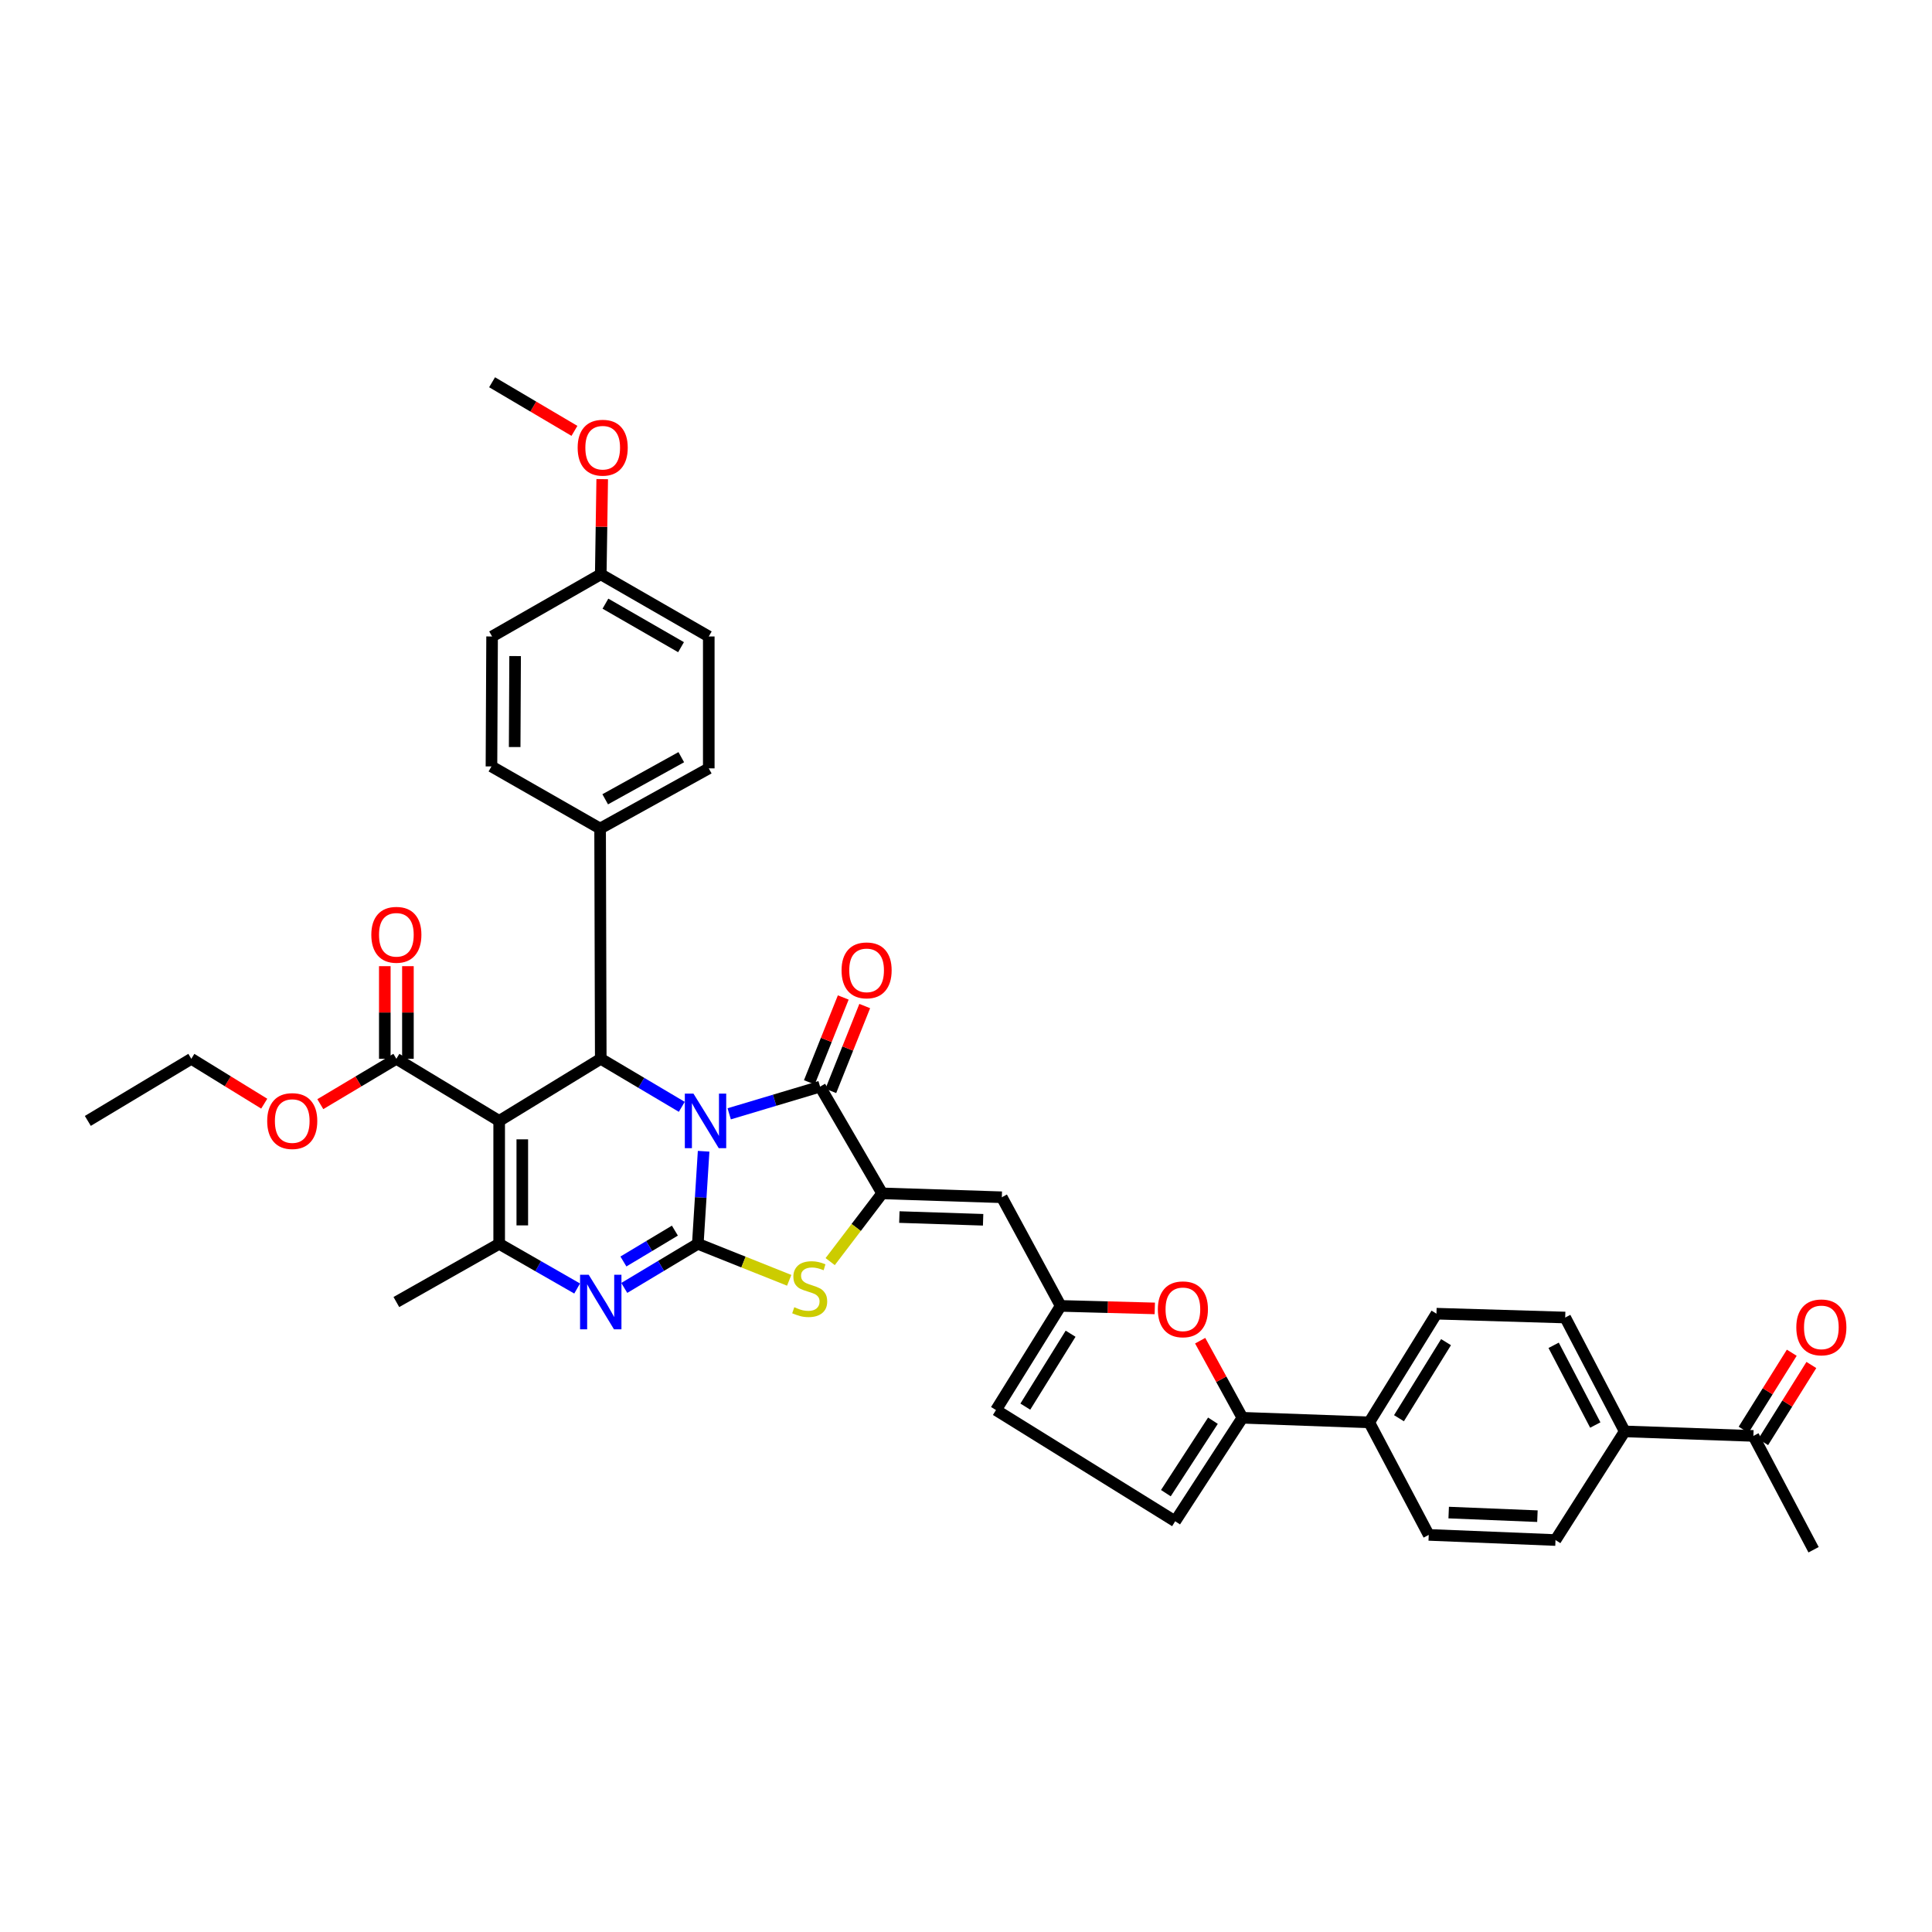 <?xml version='1.0' encoding='iso-8859-1'?>
<svg version='1.1' baseProfile='full'
              xmlns='http://www.w3.org/2000/svg'
                      xmlns:rdkit='http://www.rdkit.org/xml'
                      xmlns:xlink='http://www.w3.org/1999/xlink'
                  xml:space='preserve'
width='1000px' height='1000px' viewBox='0 0 1000 1000'>
<!-- END OF HEADER -->
<rect style='opacity:1.0;fill:#FFFFFF;stroke:none' width='1000' height='1000' x='0' y='0'> </rect>
<path class='bond-0' d='M 364.192,595.889 L 362.688,619.846' style='fill:none;fill-rule:evenodd;stroke:#0000FF;stroke-width:6px;stroke-linecap:butt;stroke-linejoin:miter;stroke-opacity:1' />
<path class='bond-0' d='M 362.688,619.846 L 361.184,643.803' style='fill:none;fill-rule:evenodd;stroke:#000000;stroke-width:6px;stroke-linecap:butt;stroke-linejoin:miter;stroke-opacity:1' />
<path class='bond-2' d='M 377.434,576.511 L 400.952,569.477' style='fill:none;fill-rule:evenodd;stroke:#0000FF;stroke-width:6px;stroke-linecap:butt;stroke-linejoin:miter;stroke-opacity:1' />
<path class='bond-2' d='M 400.952,569.477 L 424.47,562.443' style='fill:none;fill-rule:evenodd;stroke:#000000;stroke-width:6px;stroke-linecap:butt;stroke-linejoin:miter;stroke-opacity:1' />
<path class='bond-4' d='M 352.894,572.895 L 331.923,560.463' style='fill:none;fill-rule:evenodd;stroke:#0000FF;stroke-width:6px;stroke-linecap:butt;stroke-linejoin:miter;stroke-opacity:1' />
<path class='bond-4' d='M 331.923,560.463 L 310.952,548.032' style='fill:none;fill-rule:evenodd;stroke:#000000;stroke-width:6px;stroke-linecap:butt;stroke-linejoin:miter;stroke-opacity:1' />
<path class='bond-3' d='M 361.184,643.803 L 342.154,655.217' style='fill:none;fill-rule:evenodd;stroke:#000000;stroke-width:6px;stroke-linecap:butt;stroke-linejoin:miter;stroke-opacity:1' />
<path class='bond-3' d='M 342.154,655.217 L 323.125,666.632' style='fill:none;fill-rule:evenodd;stroke:#0000FF;stroke-width:6px;stroke-linecap:butt;stroke-linejoin:miter;stroke-opacity:1' />
<path class='bond-3' d='M 349.32,636.967 L 336,644.957' style='fill:none;fill-rule:evenodd;stroke:#000000;stroke-width:6px;stroke-linecap:butt;stroke-linejoin:miter;stroke-opacity:1' />
<path class='bond-3' d='M 336,644.957 L 322.679,652.947' style='fill:none;fill-rule:evenodd;stroke:#0000FF;stroke-width:6px;stroke-linecap:butt;stroke-linejoin:miter;stroke-opacity:1' />
<path class='bond-7' d='M 361.184,643.803 L 384.836,653.244' style='fill:none;fill-rule:evenodd;stroke:#000000;stroke-width:6px;stroke-linecap:butt;stroke-linejoin:miter;stroke-opacity:1' />
<path class='bond-7' d='M 384.836,653.244 L 408.487,662.685' style='fill:none;fill-rule:evenodd;stroke:#CCCC00;stroke-width:6px;stroke-linecap:butt;stroke-linejoin:miter;stroke-opacity:1' />
<path class='bond-1' d='M 258.373,580.177 L 310.952,548.032' style='fill:none;fill-rule:evenodd;stroke:#000000;stroke-width:6px;stroke-linecap:butt;stroke-linejoin:miter;stroke-opacity:1' />
<path class='bond-6' d='M 258.373,580.177 L 258.373,643.803' style='fill:none;fill-rule:evenodd;stroke:#000000;stroke-width:6px;stroke-linecap:butt;stroke-linejoin:miter;stroke-opacity:1' />
<path class='bond-6' d='M 270.338,589.721 L 270.338,634.259' style='fill:none;fill-rule:evenodd;stroke:#000000;stroke-width:6px;stroke-linecap:butt;stroke-linejoin:miter;stroke-opacity:1' />
<path class='bond-12' d='M 258.373,580.177 L 205.157,548.032' style='fill:none;fill-rule:evenodd;stroke:#000000;stroke-width:6px;stroke-linecap:butt;stroke-linejoin:miter;stroke-opacity:1' />
<path class='bond-5' d='M 424.47,562.443 L 456.602,617.686' style='fill:none;fill-rule:evenodd;stroke:#000000;stroke-width:6px;stroke-linecap:butt;stroke-linejoin:miter;stroke-opacity:1' />
<path class='bond-17' d='M 430.026,564.662 L 438.803,542.697' style='fill:none;fill-rule:evenodd;stroke:#000000;stroke-width:6px;stroke-linecap:butt;stroke-linejoin:miter;stroke-opacity:1' />
<path class='bond-17' d='M 438.803,542.697 L 447.579,520.733' style='fill:none;fill-rule:evenodd;stroke:#FF0000;stroke-width:6px;stroke-linecap:butt;stroke-linejoin:miter;stroke-opacity:1' />
<path class='bond-17' d='M 418.915,560.223 L 427.692,538.258' style='fill:none;fill-rule:evenodd;stroke:#000000;stroke-width:6px;stroke-linecap:butt;stroke-linejoin:miter;stroke-opacity:1' />
<path class='bond-17' d='M 427.692,538.258 L 436.469,516.293' style='fill:none;fill-rule:evenodd;stroke:#FF0000;stroke-width:6px;stroke-linecap:butt;stroke-linejoin:miter;stroke-opacity:1' />
<path class='bond-39' d='M 298.728,666.929 L 278.551,655.366' style='fill:none;fill-rule:evenodd;stroke:#0000FF;stroke-width:6px;stroke-linecap:butt;stroke-linejoin:miter;stroke-opacity:1' />
<path class='bond-39' d='M 278.551,655.366 L 258.373,643.803' style='fill:none;fill-rule:evenodd;stroke:#000000;stroke-width:6px;stroke-linecap:butt;stroke-linejoin:miter;stroke-opacity:1' />
<path class='bond-15' d='M 310.952,548.032 L 310.613,428.85' style='fill:none;fill-rule:evenodd;stroke:#000000;stroke-width:6px;stroke-linecap:butt;stroke-linejoin:miter;stroke-opacity:1' />
<path class='bond-8' d='M 456.602,617.686 L 518.54,619.7' style='fill:none;fill-rule:evenodd;stroke:#000000;stroke-width:6px;stroke-linecap:butt;stroke-linejoin:miter;stroke-opacity:1' />
<path class='bond-8' d='M 465.504,629.947 L 508.86,631.357' style='fill:none;fill-rule:evenodd;stroke:#000000;stroke-width:6px;stroke-linecap:butt;stroke-linejoin:miter;stroke-opacity:1' />
<path class='bond-38' d='M 456.602,617.686 L 443.151,635.345' style='fill:none;fill-rule:evenodd;stroke:#000000;stroke-width:6px;stroke-linecap:butt;stroke-linejoin:miter;stroke-opacity:1' />
<path class='bond-38' d='M 443.151,635.345 L 429.7,653.004' style='fill:none;fill-rule:evenodd;stroke:#CCCC00;stroke-width:6px;stroke-linecap:butt;stroke-linejoin:miter;stroke-opacity:1' />
<path class='bond-29' d='M 258.373,643.803 L 205.157,673.934' style='fill:none;fill-rule:evenodd;stroke:#000000;stroke-width:6px;stroke-linecap:butt;stroke-linejoin:miter;stroke-opacity:1' />
<path class='bond-11' d='M 518.54,619.7 L 548.997,675.935' style='fill:none;fill-rule:evenodd;stroke:#000000;stroke-width:6px;stroke-linecap:butt;stroke-linejoin:miter;stroke-opacity:1' />
<path class='bond-9' d='M 643.066,733.837 L 632.135,713.886' style='fill:none;fill-rule:evenodd;stroke:#000000;stroke-width:6px;stroke-linecap:butt;stroke-linejoin:miter;stroke-opacity:1' />
<path class='bond-9' d='M 632.135,713.886 L 621.205,693.936' style='fill:none;fill-rule:evenodd;stroke:#FF0000;stroke-width:6px;stroke-linecap:butt;stroke-linejoin:miter;stroke-opacity:1' />
<path class='bond-16' d='M 643.066,733.837 L 708.712,736.21' style='fill:none;fill-rule:evenodd;stroke:#000000;stroke-width:6px;stroke-linecap:butt;stroke-linejoin:miter;stroke-opacity:1' />
<path class='bond-41' d='M 643.066,733.837 L 608.269,787.406' style='fill:none;fill-rule:evenodd;stroke:#000000;stroke-width:6px;stroke-linecap:butt;stroke-linejoin:miter;stroke-opacity:1' />
<path class='bond-41' d='M 627.813,735.355 L 603.455,772.853' style='fill:none;fill-rule:evenodd;stroke:#000000;stroke-width:6px;stroke-linecap:butt;stroke-linejoin:miter;stroke-opacity:1' />
<path class='bond-10' d='M 597.719,677.23 L 573.358,676.582' style='fill:none;fill-rule:evenodd;stroke:#FF0000;stroke-width:6px;stroke-linecap:butt;stroke-linejoin:miter;stroke-opacity:1' />
<path class='bond-10' d='M 573.358,676.582 L 548.997,675.935' style='fill:none;fill-rule:evenodd;stroke:#000000;stroke-width:6px;stroke-linecap:butt;stroke-linejoin:miter;stroke-opacity:1' />
<path class='bond-14' d='M 548.997,675.935 L 515.515,729.842' style='fill:none;fill-rule:evenodd;stroke:#000000;stroke-width:6px;stroke-linecap:butt;stroke-linejoin:miter;stroke-opacity:1' />
<path class='bond-14' d='M 554.138,690.333 L 530.702,728.069' style='fill:none;fill-rule:evenodd;stroke:#000000;stroke-width:6px;stroke-linecap:butt;stroke-linejoin:miter;stroke-opacity:1' />
<path class='bond-20' d='M 211.139,548.032 L 211.139,524.061' style='fill:none;fill-rule:evenodd;stroke:#000000;stroke-width:6px;stroke-linecap:butt;stroke-linejoin:miter;stroke-opacity:1' />
<path class='bond-20' d='M 211.139,524.061 L 211.139,500.091' style='fill:none;fill-rule:evenodd;stroke:#FF0000;stroke-width:6px;stroke-linecap:butt;stroke-linejoin:miter;stroke-opacity:1' />
<path class='bond-20' d='M 199.175,548.032 L 199.175,524.061' style='fill:none;fill-rule:evenodd;stroke:#000000;stroke-width:6px;stroke-linecap:butt;stroke-linejoin:miter;stroke-opacity:1' />
<path class='bond-20' d='M 199.175,524.061 L 199.175,500.091' style='fill:none;fill-rule:evenodd;stroke:#FF0000;stroke-width:6px;stroke-linecap:butt;stroke-linejoin:miter;stroke-opacity:1' />
<path class='bond-28' d='M 205.157,548.032 L 185.475,559.771' style='fill:none;fill-rule:evenodd;stroke:#000000;stroke-width:6px;stroke-linecap:butt;stroke-linejoin:miter;stroke-opacity:1' />
<path class='bond-28' d='M 185.475,559.771 L 165.793,571.51' style='fill:none;fill-rule:evenodd;stroke:#FF0000;stroke-width:6px;stroke-linecap:butt;stroke-linejoin:miter;stroke-opacity:1' />
<path class='bond-13' d='M 608.269,787.406 L 515.515,729.842' style='fill:none;fill-rule:evenodd;stroke:#000000;stroke-width:6px;stroke-linecap:butt;stroke-linejoin:miter;stroke-opacity:1' />
<path class='bond-26' d='M 310.613,428.85 L 366.86,397.708' style='fill:none;fill-rule:evenodd;stroke:#000000;stroke-width:6px;stroke-linecap:butt;stroke-linejoin:miter;stroke-opacity:1' />
<path class='bond-26' d='M 313.255,413.711 L 352.628,391.912' style='fill:none;fill-rule:evenodd;stroke:#000000;stroke-width:6px;stroke-linecap:butt;stroke-linejoin:miter;stroke-opacity:1' />
<path class='bond-27' d='M 310.613,428.85 L 254.379,396.698' style='fill:none;fill-rule:evenodd;stroke:#000000;stroke-width:6px;stroke-linecap:butt;stroke-linejoin:miter;stroke-opacity:1' />
<path class='bond-22' d='M 708.712,736.21 L 739.508,794.459' style='fill:none;fill-rule:evenodd;stroke:#000000;stroke-width:6px;stroke-linecap:butt;stroke-linejoin:miter;stroke-opacity:1' />
<path class='bond-23' d='M 708.712,736.21 L 743.51,679.963' style='fill:none;fill-rule:evenodd;stroke:#000000;stroke-width:6px;stroke-linecap:butt;stroke-linejoin:miter;stroke-opacity:1' />
<path class='bond-23' d='M 724.107,734.068 L 748.465,694.695' style='fill:none;fill-rule:evenodd;stroke:#000000;stroke-width:6px;stroke-linecap:butt;stroke-linejoin:miter;stroke-opacity:1' />
<path class='bond-18' d='M 840.943,740.89 L 810.147,681.95' style='fill:none;fill-rule:evenodd;stroke:#000000;stroke-width:6px;stroke-linecap:butt;stroke-linejoin:miter;stroke-opacity:1' />
<path class='bond-18' d='M 825.719,737.59 L 804.162,696.332' style='fill:none;fill-rule:evenodd;stroke:#000000;stroke-width:6px;stroke-linecap:butt;stroke-linejoin:miter;stroke-opacity:1' />
<path class='bond-19' d='M 840.943,740.89 L 907.553,743.23' style='fill:none;fill-rule:evenodd;stroke:#000000;stroke-width:6px;stroke-linecap:butt;stroke-linejoin:miter;stroke-opacity:1' />
<path class='bond-42' d='M 840.943,740.89 L 805.122,797.124' style='fill:none;fill-rule:evenodd;stroke:#000000;stroke-width:6px;stroke-linecap:butt;stroke-linejoin:miter;stroke-opacity:1' />
<path class='bond-21' d='M 912.625,746.401 L 925.094,726.458' style='fill:none;fill-rule:evenodd;stroke:#000000;stroke-width:6px;stroke-linecap:butt;stroke-linejoin:miter;stroke-opacity:1' />
<path class='bond-21' d='M 925.094,726.458 L 937.563,706.516' style='fill:none;fill-rule:evenodd;stroke:#FF0000;stroke-width:6px;stroke-linecap:butt;stroke-linejoin:miter;stroke-opacity:1' />
<path class='bond-21' d='M 902.48,740.058 L 914.949,720.115' style='fill:none;fill-rule:evenodd;stroke:#000000;stroke-width:6px;stroke-linecap:butt;stroke-linejoin:miter;stroke-opacity:1' />
<path class='bond-21' d='M 914.949,720.115 L 927.418,700.173' style='fill:none;fill-rule:evenodd;stroke:#FF0000;stroke-width:6px;stroke-linecap:butt;stroke-linejoin:miter;stroke-opacity:1' />
<path class='bond-34' d='M 907.553,743.23 L 938.708,802.143' style='fill:none;fill-rule:evenodd;stroke:#000000;stroke-width:6px;stroke-linecap:butt;stroke-linejoin:miter;stroke-opacity:1' />
<path class='bond-24' d='M 739.508,794.459 L 805.122,797.124' style='fill:none;fill-rule:evenodd;stroke:#000000;stroke-width:6px;stroke-linecap:butt;stroke-linejoin:miter;stroke-opacity:1' />
<path class='bond-24' d='M 749.836,782.904 L 795.765,784.769' style='fill:none;fill-rule:evenodd;stroke:#000000;stroke-width:6px;stroke-linecap:butt;stroke-linejoin:miter;stroke-opacity:1' />
<path class='bond-25' d='M 743.51,679.963 L 810.147,681.95' style='fill:none;fill-rule:evenodd;stroke:#000000;stroke-width:6px;stroke-linecap:butt;stroke-linejoin:miter;stroke-opacity:1' />
<path class='bond-31' d='M 366.86,397.708 L 366.86,329.436' style='fill:none;fill-rule:evenodd;stroke:#000000;stroke-width:6px;stroke-linecap:butt;stroke-linejoin:miter;stroke-opacity:1' />
<path class='bond-32' d='M 254.379,396.698 L 254.704,329.436' style='fill:none;fill-rule:evenodd;stroke:#000000;stroke-width:6px;stroke-linecap:butt;stroke-linejoin:miter;stroke-opacity:1' />
<path class='bond-32' d='M 266.392,386.667 L 266.62,339.583' style='fill:none;fill-rule:evenodd;stroke:#000000;stroke-width:6px;stroke-linecap:butt;stroke-linejoin:miter;stroke-opacity:1' />
<path class='bond-35' d='M 136.767,571.257 L 117.895,559.645' style='fill:none;fill-rule:evenodd;stroke:#FF0000;stroke-width:6px;stroke-linecap:butt;stroke-linejoin:miter;stroke-opacity:1' />
<path class='bond-35' d='M 117.895,559.645 L 99.023,548.032' style='fill:none;fill-rule:evenodd;stroke:#000000;stroke-width:6px;stroke-linecap:butt;stroke-linejoin:miter;stroke-opacity:1' />
<path class='bond-30' d='M 310.952,297.258 L 254.704,329.436' style='fill:none;fill-rule:evenodd;stroke:#000000;stroke-width:6px;stroke-linecap:butt;stroke-linejoin:miter;stroke-opacity:1' />
<path class='bond-33' d='M 310.952,297.258 L 311.329,272.63' style='fill:none;fill-rule:evenodd;stroke:#000000;stroke-width:6px;stroke-linecap:butt;stroke-linejoin:miter;stroke-opacity:1' />
<path class='bond-33' d='M 311.329,272.63 L 311.705,248.002' style='fill:none;fill-rule:evenodd;stroke:#FF0000;stroke-width:6px;stroke-linecap:butt;stroke-linejoin:miter;stroke-opacity:1' />
<path class='bond-40' d='M 310.952,297.258 L 366.86,329.436' style='fill:none;fill-rule:evenodd;stroke:#000000;stroke-width:6px;stroke-linecap:butt;stroke-linejoin:miter;stroke-opacity:1' />
<path class='bond-40' d='M 313.37,312.454 L 352.506,334.979' style='fill:none;fill-rule:evenodd;stroke:#000000;stroke-width:6px;stroke-linecap:butt;stroke-linejoin:miter;stroke-opacity:1' />
<path class='bond-36' d='M 297.332,223.014 L 276.018,210.436' style='fill:none;fill-rule:evenodd;stroke:#FF0000;stroke-width:6px;stroke-linecap:butt;stroke-linejoin:miter;stroke-opacity:1' />
<path class='bond-36' d='M 276.018,210.436 L 254.704,197.857' style='fill:none;fill-rule:evenodd;stroke:#000000;stroke-width:6px;stroke-linecap:butt;stroke-linejoin:miter;stroke-opacity:1' />
<path class='bond-37' d='M 99.023,548.032 L 45.455,580.177' style='fill:none;fill-rule:evenodd;stroke:#000000;stroke-width:6px;stroke-linecap:butt;stroke-linejoin:miter;stroke-opacity:1' />
<path  class='atom-0' d='M 358.937 566.059
L 368.19 581.014
Q 369.107 582.49, 370.583 585.162
Q 372.058 587.834, 372.138 587.994
L 372.138 566.059
L 375.887 566.059
L 375.887 594.295
L 372.018 594.295
L 362.088 577.944
Q 360.931 576.029, 359.695 573.836
Q 358.498 571.642, 358.139 570.964
L 358.139 594.295
L 354.47 594.295
L 354.47 566.059
L 358.937 566.059
' fill='#0000FF'/>
<path  class='atom-4' d='M 304.71 659.816
L 313.963 674.771
Q 314.88 676.247, 316.356 678.919
Q 317.832 681.591, 317.911 681.751
L 317.911 659.816
L 321.66 659.816
L 321.66 688.052
L 317.792 688.052
L 307.861 671.7
Q 306.704 669.786, 305.468 667.593
Q 304.272 665.399, 303.913 664.721
L 303.913 688.052
L 300.243 688.052
L 300.243 659.816
L 304.71 659.816
' fill='#0000FF'/>
<path  class='atom-8' d='M 411.123 676.613
Q 411.442 676.732, 412.758 677.291
Q 414.074 677.849, 415.51 678.208
Q 416.986 678.527, 418.422 678.527
Q 421.094 678.527, 422.649 677.251
Q 424.205 675.935, 424.205 673.661
Q 424.205 672.106, 423.407 671.149
Q 422.649 670.192, 421.453 669.673
Q 420.256 669.155, 418.262 668.556
Q 415.75 667.799, 414.234 667.081
Q 412.758 666.363, 411.682 664.847
Q 410.645 663.332, 410.645 660.779
Q 410.645 657.23, 413.038 655.036
Q 415.47 652.843, 420.256 652.843
Q 423.527 652.843, 427.236 654.398
L 426.318 657.469
Q 422.928 656.073, 420.376 656.073
Q 417.624 656.073, 416.108 657.23
Q 414.593 658.347, 414.633 660.301
Q 414.633 661.816, 415.391 662.734
Q 416.188 663.651, 417.305 664.169
Q 418.462 664.688, 420.376 665.286
Q 422.928 666.084, 424.444 666.881
Q 425.959 667.679, 427.036 669.314
Q 428.153 670.909, 428.153 673.661
Q 428.153 677.57, 425.521 679.684
Q 422.928 681.757, 418.581 681.757
Q 416.069 681.757, 414.154 681.199
Q 412.28 680.681, 410.046 679.763
L 411.123 676.613
' fill='#CCCC00'/>
<path  class='atom-11' d='M 599.302 677.696
Q 599.302 670.916, 602.652 667.127
Q 606.002 663.338, 612.264 663.338
Q 618.525 663.338, 621.875 667.127
Q 625.225 670.916, 625.225 677.696
Q 625.225 684.556, 621.835 688.464
Q 618.445 692.333, 612.264 692.333
Q 606.042 692.333, 602.652 688.464
Q 599.302 684.596, 599.302 677.696
M 612.264 689.142
Q 616.571 689.142, 618.884 686.271
Q 621.237 683.359, 621.237 677.696
Q 621.237 672.152, 618.884 669.361
Q 616.571 666.529, 612.264 666.529
Q 607.956 666.529, 605.603 669.321
Q 603.29 672.113, 603.29 677.696
Q 603.29 683.399, 605.603 686.271
Q 607.956 689.142, 612.264 689.142
' fill='#FF0000'/>
<path  class='atom-18' d='M 435.591 502.253
Q 435.591 495.473, 438.941 491.685
Q 442.291 487.896, 448.553 487.896
Q 454.814 487.896, 458.164 491.685
Q 461.515 495.473, 461.515 502.253
Q 461.515 509.113, 458.125 513.022
Q 454.735 516.89, 448.553 516.89
Q 442.331 516.89, 438.941 513.022
Q 435.591 509.153, 435.591 502.253
M 448.553 513.7
Q 452.86 513.7, 455.173 510.828
Q 457.526 507.917, 457.526 502.253
Q 457.526 496.71, 455.173 493.918
Q 452.86 491.086, 448.553 491.086
Q 444.246 491.086, 441.892 493.878
Q 439.579 496.67, 439.579 502.253
Q 439.579 507.957, 441.892 510.828
Q 444.246 513.7, 448.553 513.7
' fill='#FF0000'/>
<path  class='atom-21' d='M 192.195 483.848
Q 192.195 477.068, 195.545 473.279
Q 198.896 469.49, 205.157 469.49
Q 211.419 469.49, 214.769 473.279
Q 218.119 477.068, 218.119 483.848
Q 218.119 490.707, 214.729 494.616
Q 211.339 498.484, 205.157 498.484
Q 198.935 498.484, 195.545 494.616
Q 192.195 490.747, 192.195 483.848
M 205.157 495.294
Q 209.464 495.294, 211.778 492.422
Q 214.131 489.511, 214.131 483.848
Q 214.131 478.304, 211.778 475.512
Q 209.464 472.681, 205.157 472.681
Q 200.85 472.681, 198.497 475.472
Q 196.184 478.264, 196.184 483.848
Q 196.184 489.551, 198.497 492.422
Q 200.85 495.294, 205.157 495.294
' fill='#FF0000'/>
<path  class='atom-22' d='M 929.767 687.049
Q 929.767 680.269, 933.118 676.48
Q 936.468 672.691, 942.729 672.691
Q 948.991 672.691, 952.341 676.48
Q 955.691 680.269, 955.691 687.049
Q 955.691 693.908, 952.301 697.817
Q 948.911 701.685, 942.729 701.685
Q 936.508 701.685, 933.118 697.817
Q 929.767 693.948, 929.767 687.049
M 942.729 698.495
Q 947.037 698.495, 949.35 695.623
Q 951.703 692.712, 951.703 687.049
Q 951.703 681.505, 949.35 678.713
Q 947.037 675.881, 942.729 675.881
Q 938.422 675.881, 936.069 678.673
Q 933.756 681.465, 933.756 687.049
Q 933.756 692.752, 936.069 695.623
Q 938.422 698.495, 942.729 698.495
' fill='#FF0000'/>
<path  class='atom-29' d='M 138.301 580.257
Q 138.301 573.477, 141.651 569.688
Q 145.001 565.899, 151.263 565.899
Q 157.524 565.899, 160.874 569.688
Q 164.224 573.477, 164.224 580.257
Q 164.224 587.117, 160.834 591.025
Q 157.444 594.894, 151.263 594.894
Q 145.041 594.894, 141.651 591.025
Q 138.301 587.156, 138.301 580.257
M 151.263 591.703
Q 155.57 591.703, 157.883 588.831
Q 160.236 585.92, 160.236 580.257
Q 160.236 574.713, 157.883 571.921
Q 155.57 569.09, 151.263 569.09
Q 146.955 569.09, 144.602 571.881
Q 142.289 574.673, 142.289 580.257
Q 142.289 585.96, 144.602 588.831
Q 146.955 591.703, 151.263 591.703
' fill='#FF0000'/>
<path  class='atom-34' d='M 298.994 231.724
Q 298.994 224.944, 302.344 221.155
Q 305.694 217.367, 311.956 217.367
Q 318.217 217.367, 321.567 221.155
Q 324.917 224.944, 324.917 231.724
Q 324.917 238.584, 321.527 242.493
Q 318.137 246.361, 311.956 246.361
Q 305.734 246.361, 302.344 242.493
Q 298.994 238.624, 298.994 231.724
M 311.956 243.171
Q 316.263 243.171, 318.576 240.299
Q 320.929 237.388, 320.929 231.724
Q 320.929 226.181, 318.576 223.389
Q 316.263 220.557, 311.956 220.557
Q 307.648 220.557, 305.295 223.349
Q 302.982 226.141, 302.982 231.724
Q 302.982 237.427, 305.295 240.299
Q 307.648 243.171, 311.956 243.171
' fill='#FF0000'/>
</svg>
